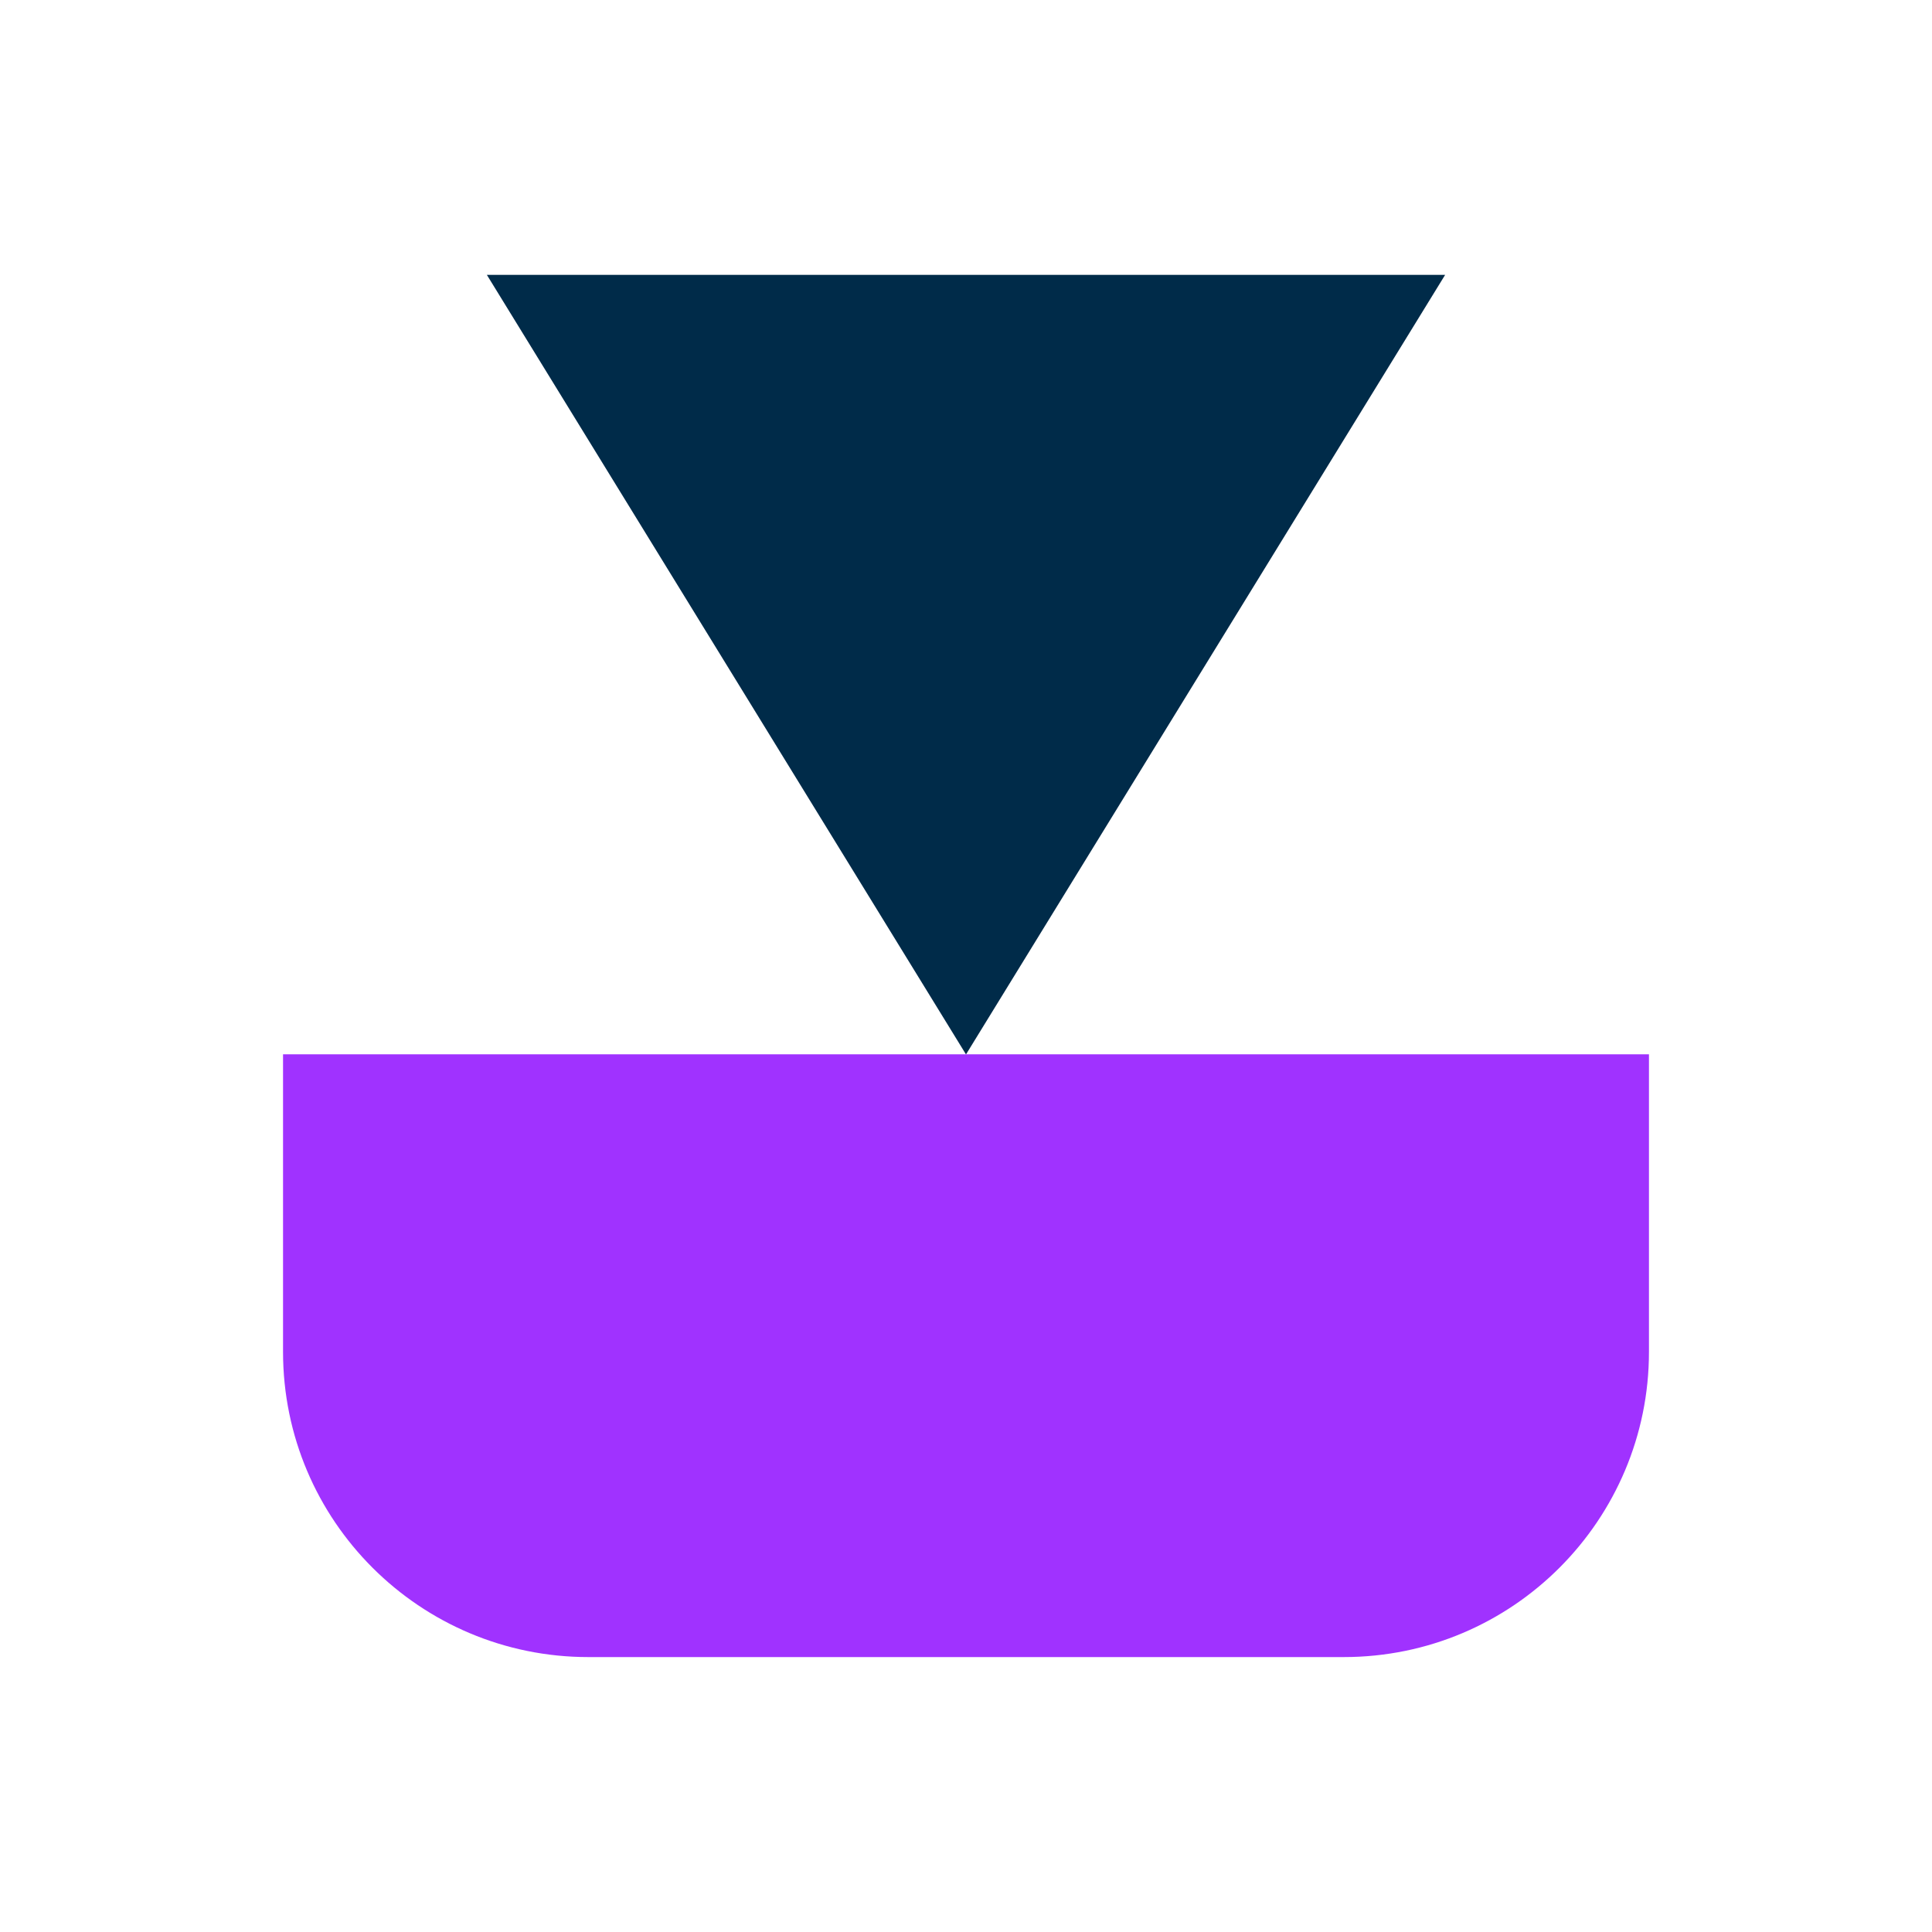 <svg width="30" height="30" viewBox="0 0 30 30" fill="none" xmlns="http://www.w3.org/2000/svg">
<g clip-path="url(#clip0_869_2477)">
<path d="M4.395 20.991L4.395 16.371H25.605V20.991C25.605 23.601 23.49 25.731 20.865 25.731H9.135C6.525 25.731 4.395 23.616 4.395 20.991Z" fill="#A032FF"/>
<path d="M22.44 4.268L15 16.373L7.56 4.268H22.44Z" fill="#002B49"/>
</g>
<defs>
<clipPath id="clip0_869_2477">
<rect width="21.21" height="21.465" fill="white" transform="translate(4.395 4.268)"/>
</clipPath>
</defs>
</svg>
